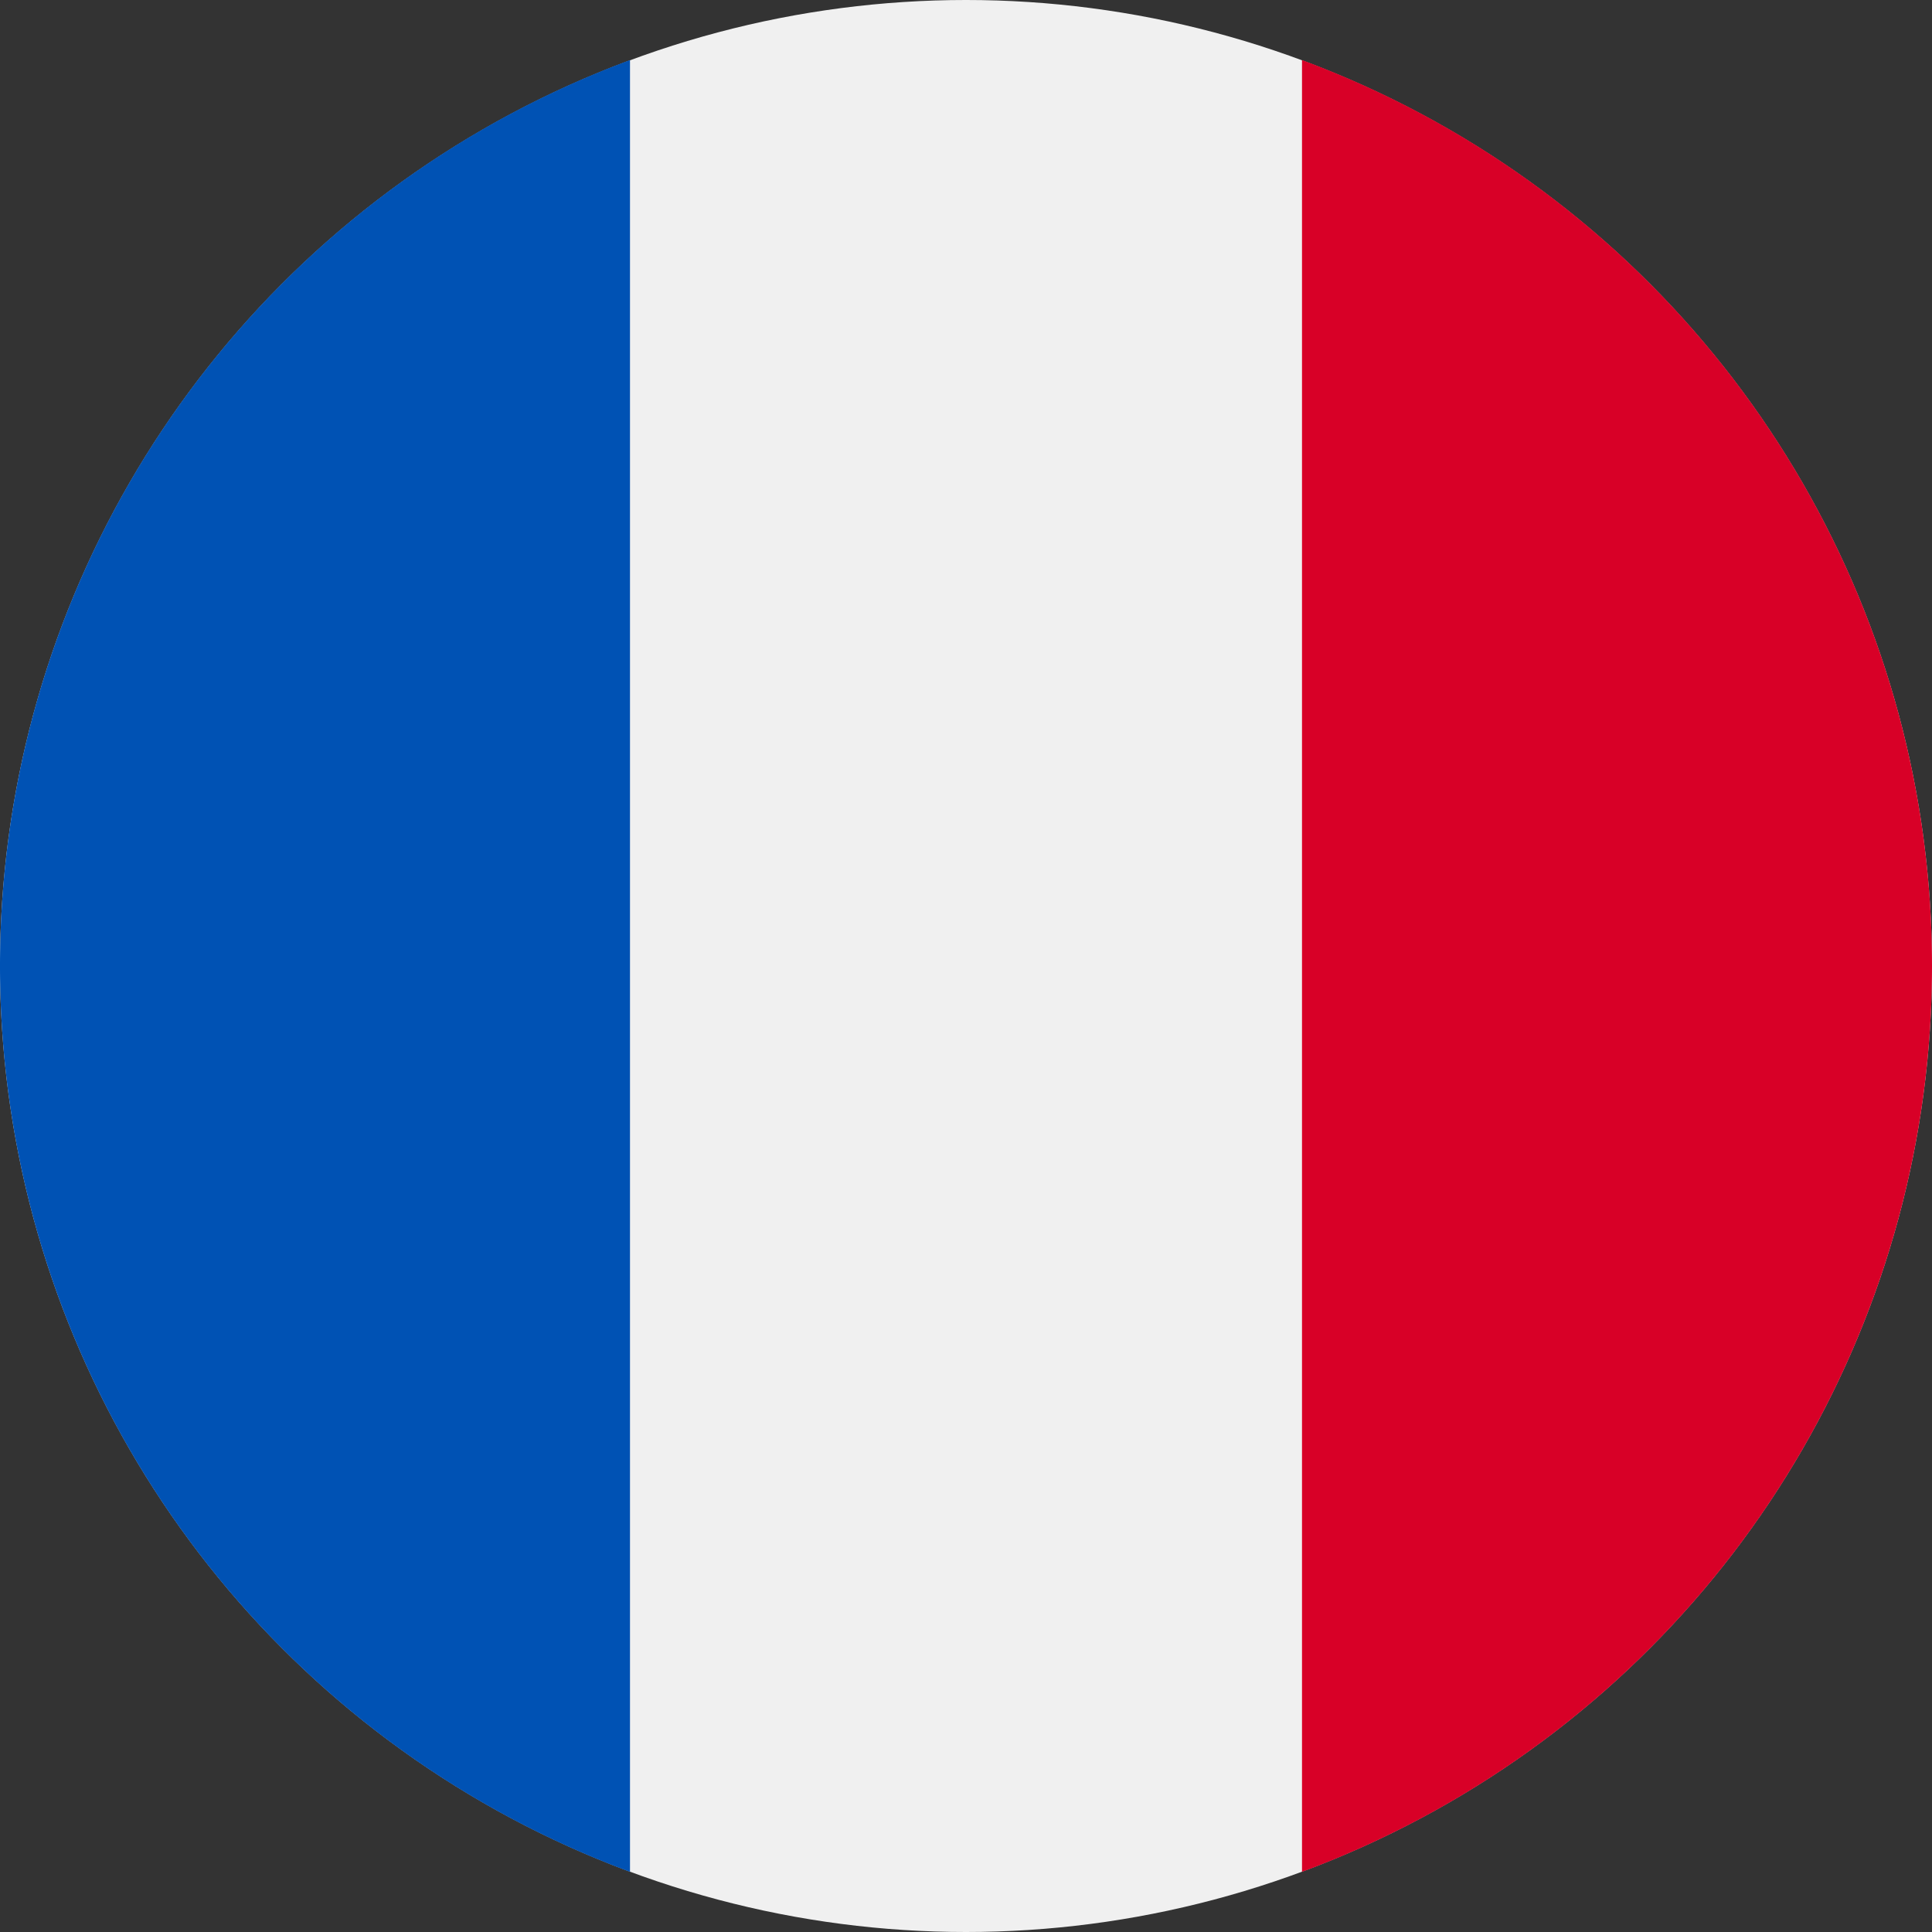 <svg xmlns="http://www.w3.org/2000/svg" width="24" height="24" viewBox="0 0 24 24"><rect x="0" y="0" width="24" height="24" fill="#333333" stroke="none"/><defs><style>.a{fill:none;}.b{fill:#f0f0f0;}.c{fill:#d80027;}.d{fill:#0052b4;}</style></defs><rect class="a" width="24" height="24"/><circle class="b" cx="12" cy="12" r="12"/><path class="c" d="M352.869,27.177a12,12,0,0,0-7.826-11.254V38.43A12,12,0,0,0,352.869,27.177Z" transform="translate(-328.869 -15.177)"/><path class="d" d="M0,27.177A12,12,0,0,0,7.826,38.43V15.923A12,12,0,0,0,0,27.177Z" transform="translate(0 -15.177)"/></svg>